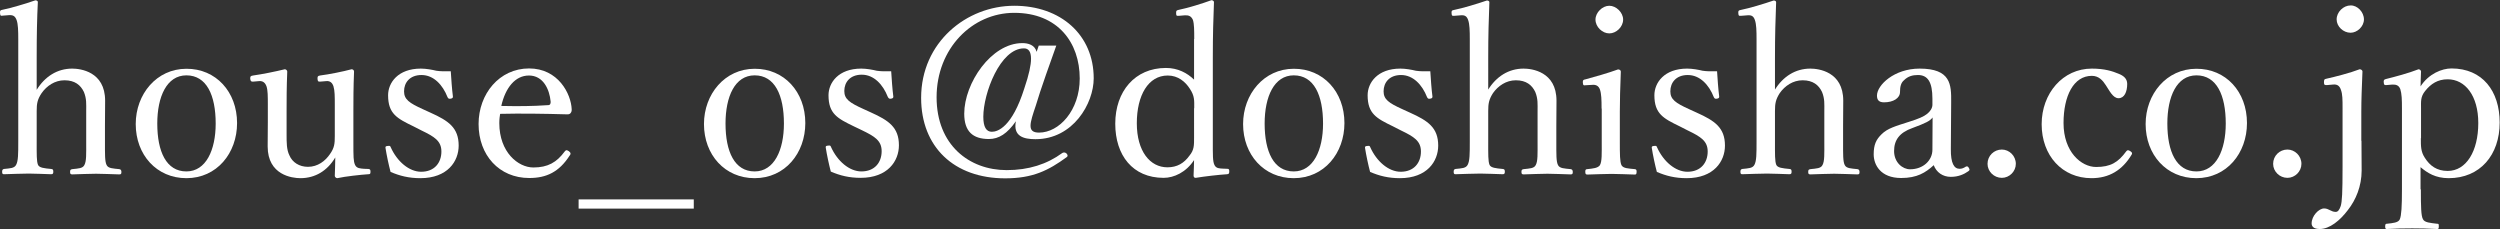 <?xml version="1.0" encoding="utf-8"?>
<!-- Generator: Adobe Illustrator 26.1.0, SVG Export Plug-In . SVG Version: 6.00 Build 0)  -->
<svg version="1.1" id="レイヤー_1" xmlns="http://www.w3.org/2000/svg" xmlns:xlink="http://www.w3.org/1999/xlink" x="0px"
	 y="0px" viewBox="0 0 151.96 13.92" style="enable-background:new 0 0 151.96 13.92;" xml:space="preserve">
<rect x="0" y="0" width="151.96" height="13.92" fill="#333333" stroke="none"/>
<style type="text/css">
	.st0{fill:#FFFFFF;}
</style>
<g>
	<path class="st0" d="M2.23,5.46c0.5-0.81,1.25-1.29,2.16-1.29c0.48,0,2,0.17,2,1.95c0,0.77-0.01,1.19-0.01,1.56v0.91
		c0,0.81-0.01,1.22,0.1,1.44c0.1,0.21,0.39,0.21,0.77,0.25c0.08,0.01,0.13,0.06,0.13,0.17c0,0.13-0.03,0.15-0.14,0.15
		c-0.45-0.01-1-0.04-1.4-0.04c-0.48,0-0.97,0.03-1.44,0.04c-0.11,0-0.14-0.03-0.14-0.15c0-0.13,0.03-0.15,0.14-0.17
		c0.36-0.04,0.63-0.04,0.73-0.25c0.13-0.24,0.11-0.66,0.11-1.44V6.74c0-0.41,0.03-0.73-0.14-1.15c-0.2-0.42-0.55-0.71-1.18-0.71
		c-0.59,0-1.08,0.34-1.39,0.78C2.27,6.05,2.23,6.3,2.23,6.75v1.83c0,0.81-0.01,1.22,0.08,1.44c0.08,0.18,0.38,0.21,0.8,0.25
		c0.1,0.01,0.13,0.04,0.13,0.17c0,0.11-0.03,0.15-0.13,0.15c-0.46-0.01-0.94-0.04-1.36-0.04c-0.46,0-1.04,0.03-1.51,0.04
		c-0.08,0-0.11-0.03-0.11-0.15c0-0.11,0.03-0.15,0.11-0.17c0.38-0.04,0.63-0.04,0.74-0.25c0.13-0.24,0.13-0.66,0.13-1.44V2.37
		c0-0.49-0.01-0.9-0.1-1.15C0.92,0.98,0.8,0.91,0.56,0.92L0.18,0.95C0.04,0.97,0.01,0.97,0,0.77c0-0.13,0.01-0.15,0.17-0.18
		c0.5-0.1,1.37-0.36,1.98-0.57c0.08,0,0.15,0.04,0.15,0.1C2.25,1.15,2.23,2.13,2.23,3.46V5.46z"/>
	<path class="st0" d="M14.41,7.48c0,1.83-1.23,3.35-3.08,3.35c-1.81,0-3.08-1.42-3.08-3.29c0-1.82,1.27-3.36,3.08-3.36
		C13.12,4.17,14.41,5.58,14.41,7.48z M9.56,7.51c0,1.71,0.55,2.91,1.77,2.91c1.19,0,1.78-1.3,1.78-2.91c0-1.72-0.55-2.93-1.78-2.93
		C10.14,4.58,9.56,5.87,9.56,7.51z"/>
	<path class="st0" d="M22.39,10.27c0.1,0.01,0.13,0.04,0.13,0.17s-0.03,0.15-0.13,0.15c-0.46,0.03-1.39,0.13-1.89,0.24
		c-0.07,0-0.15-0.07-0.15-0.14c0.01-0.41,0.03-0.74,0.03-1.12c-0.48,0.81-1.22,1.26-2.12,1.26c-0.49,0-1.99-0.18-1.99-1.93
		c0-0.52,0.01-0.94,0.01-1.47V6.36c0-0.5,0-0.87-0.08-1.11c-0.08-0.22-0.22-0.34-0.45-0.32l-0.34,0.03
		c-0.14,0.01-0.18-0.01-0.2-0.17c0-0.15,0.01-0.17,0.17-0.2c0.57-0.08,1.36-0.24,1.93-0.38c0.08,0,0.15,0.07,0.15,0.14
		c-0.04,0.95-0.04,1.76-0.04,2.4v1.43c0,0.49,0,0.92,0.17,1.26c0.18,0.43,0.6,0.7,1.13,0.7c0.59,0,1.05-0.35,1.34-0.78
		c0.27-0.38,0.29-0.64,0.29-1.08V6.36c0-0.5,0-0.84-0.08-1.11c-0.07-0.22-0.21-0.34-0.43-0.32l-0.36,0.03
		c-0.14,0.01-0.17-0.01-0.18-0.17c0-0.15,0.01-0.17,0.15-0.2c0.56-0.07,1.4-0.24,1.92-0.38c0.1,0,0.15,0.07,0.15,0.14
		c-0.04,0.97-0.04,1.76-0.04,2.4v1.88c0,0.9,0,1.16,0.1,1.39c0.1,0.22,0.32,0.22,0.55,0.24L22.39,10.27z"/>
	<path class="st0" d="M25.13,7.68c-0.99-0.48-1.54-0.76-1.54-1.89c0-0.76,0.6-1.62,1.99-1.62c0.32,0,0.7,0.07,0.94,0.13
		c0.27,0.04,0.55,0.04,0.88,0.03c0.03,0.46,0.07,1.08,0.13,1.54c0,0.08-0.03,0.11-0.15,0.13s-0.14-0.03-0.18-0.1
		c-0.29-0.74-0.84-1.34-1.58-1.34c-0.71,0-1.06,0.46-1.06,0.99c0,0.49,0.31,0.71,1.15,1.09l0.46,0.21c1.09,0.49,1.71,0.91,1.71,2
		c0,0.95-0.67,1.98-2.33,1.98c-0.7,0-1.25-0.14-1.81-0.38c-0.11-0.41-0.24-1.02-0.31-1.47c0-0.07,0.01-0.1,0.15-0.11
		c0.11-0.01,0.14-0.01,0.17,0.08c0.39,0.87,1.12,1.49,1.85,1.49c0.81,0,1.23-0.55,1.23-1.23c0-0.64-0.42-0.9-1.21-1.28L25.13,7.68z"
		/>
	<path class="st0" d="M30.35,7.48c0,1.78,1.15,2.7,2.07,2.7c0.88,0,1.42-0.31,1.91-0.98c0.03-0.04,0.07-0.07,0.11-0.07
		c0.06,0,0.24,0.1,0.24,0.21c0,0.04-0.01,0.06-0.07,0.14c-0.63,0.97-1.39,1.34-2.44,1.34c-1.83,0-3.08-1.39-3.08-3.28
		c0-1.83,1.26-3.38,3.07-3.38c1.77,0,2.55,1.54,2.59,2.48c0,0.1,0,0.14-0.07,0.24c-0.08,0.08-0.14,0.07-0.22,0.07
		c-1.37-0.04-2.83-0.06-4.06-0.03C30.38,7.05,30.35,7.23,30.35,7.48z M33.33,6.39c0.11,0,0.15-0.1,0.14-0.22
		c-0.07-0.74-0.45-1.58-1.32-1.58c-0.83,0-1.43,0.74-1.68,1.85C31.5,6.46,32.31,6.46,33.33,6.39z"/>
	<path class="st0" d="M42.17,12.12v0.56h-7v-0.56H42.17z"/>
	<path class="st0" d="M48.95,7.48c0,1.83-1.23,3.35-3.08,3.35c-1.81,0-3.08-1.42-3.08-3.29c0-1.82,1.27-3.36,3.08-3.36
		C47.66,4.17,48.95,5.58,48.95,7.48z M44.1,7.51c0,1.71,0.55,2.91,1.77,2.91c1.19,0,1.78-1.3,1.78-2.91c0-1.72-0.55-2.93-1.78-2.93
		C44.67,4.58,44.1,5.87,44.1,7.51z"/>
	<path class="st0" d="M51.9,7.68c-0.99-0.48-1.54-0.76-1.54-1.89c0-0.76,0.6-1.62,1.99-1.62c0.32,0,0.7,0.07,0.94,0.13
		c0.27,0.04,0.55,0.04,0.88,0.03c0.03,0.46,0.07,1.08,0.13,1.54c0,0.08-0.03,0.11-0.15,0.13S54,5.95,53.96,5.88
		c-0.29-0.74-0.84-1.34-1.58-1.34c-0.71,0-1.06,0.46-1.06,0.99c0,0.49,0.31,0.71,1.15,1.09l0.46,0.21c1.09,0.49,1.71,0.91,1.71,2
		c0,0.95-0.67,1.98-2.33,1.98c-0.7,0-1.25-0.14-1.81-0.38c-0.11-0.41-0.24-1.02-0.31-1.47c0-0.07,0.01-0.1,0.15-0.11
		c0.11-0.01,0.14-0.01,0.17,0.08c0.39,0.87,1.12,1.49,1.85,1.49c0.81,0,1.23-0.55,1.23-1.23c0-0.64-0.42-0.9-1.21-1.28L51.9,7.68z"
		/>
	<path class="st0" d="M64.21,2.76c-0.28,0.78-0.99,2.76-1.25,3.66c-0.18,0.53-0.32,0.95-0.32,1.22c0,0.28,0.14,0.42,0.52,0.42
		c1.21,0,2.47-1.34,2.47-3.29c0-2.17-1.32-3.99-3.98-3.99c-2.56,0-4.72,2.17-4.72,5.13c0,2.91,1.99,4.43,4.26,4.43
		c1.34,0,2.45-0.36,3.38-1.04c0.06-0.04,0.17-0.06,0.27,0.04c0.08,0.1,0.06,0.17,0,0.21c-1.11,0.81-2.06,1.29-3.74,1.29
		c-3.11,0-5.11-1.91-5.11-4.89c0-3.38,2.76-5.6,5.66-5.6c2.84,0,4.83,1.78,4.83,4.41c0,1.53-1.25,3.7-3.54,3.7
		c-0.73,0-1.37-0.18-1.19-1.09c-0.53,0.76-1.04,1.08-1.64,1.08c-0.98,0-1.5-0.46-1.5-1.54c0-1.85,1.64-4.29,3.53-4.29
		c0.36,0,0.76,0.11,0.87,0.53l0.13-0.38H64.21z M59.77,7.1c0,0.62,0.18,0.91,0.52,0.91c0.36,0,1.23-0.29,1.97-2.63
		c0.29-0.85,0.41-1.43,0.41-1.81c0-0.46-0.17-0.63-0.43-0.63C60.8,2.94,59.77,5.66,59.77,7.1z"/>
	<path class="st0" d="M72.59,2.37c0-0.5,0-0.91-0.08-1.16c-0.1-0.22-0.24-0.29-0.48-0.28l-0.36,0.03c-0.14,0.01-0.18,0.01-0.18-0.15
		c-0.01-0.17,0.03-0.18,0.15-0.21c0.55-0.11,1.43-0.38,2-0.59c0.07,0,0.15,0.06,0.15,0.11c-0.04,0.99-0.07,2.02-0.07,3.33V8.6
		c0,0.81-0.01,1.21,0.1,1.43c0.1,0.21,0.31,0.21,0.52,0.22l0.25,0.01c0.1,0,0.13,0.03,0.13,0.15c0,0.14-0.03,0.17-0.13,0.18
		c-0.49,0.03-1.37,0.13-1.91,0.22c-0.08,0-0.13-0.04-0.13-0.14c0.01-0.36,0.03-0.62,0.03-0.94c-0.48,0.74-1.22,1.08-1.85,1.08
		c-1.88,0-2.94-1.37-2.94-3.29c0-1.96,1.19-3.39,3.08-3.39c0.73,0,1.3,0.31,1.71,0.71V2.37z M72.59,6.58c0-0.48,0.03-0.74-0.27-1.19
		c-0.27-0.42-0.71-0.8-1.34-0.8c-1.18,0-1.88,1.2-1.88,2.9s0.8,2.68,1.86,2.68c0.59,0,1.01-0.25,1.34-0.71
		c0.29-0.35,0.28-0.63,0.28-1.11V6.58z"/>
	<path class="st0" d="M81.72,7.48c0,1.83-1.23,3.35-3.08,3.35c-1.81,0-3.08-1.42-3.08-3.29c0-1.82,1.27-3.36,3.08-3.36
		C80.43,4.17,81.72,5.58,81.72,7.48z M76.87,7.51c0,1.71,0.55,2.91,1.77,2.91c1.19,0,1.78-1.3,1.78-2.91c0-1.72-0.55-2.93-1.78-2.93
		C77.45,4.58,76.87,5.87,76.87,7.51z"/>
	<path class="st0" d="M84.67,7.68c-0.99-0.48-1.54-0.76-1.54-1.89c0-0.76,0.6-1.62,1.99-1.62c0.32,0,0.7,0.07,0.94,0.13
		c0.27,0.04,0.55,0.04,0.88,0.03c0.03,0.46,0.07,1.08,0.13,1.54c0,0.08-0.03,0.11-0.15,0.13s-0.14-0.03-0.18-0.1
		c-0.29-0.74-0.84-1.34-1.58-1.34c-0.71,0-1.06,0.46-1.06,0.99c0,0.49,0.31,0.71,1.15,1.09l0.46,0.21c1.09,0.49,1.71,0.91,1.71,2
		c0,0.95-0.67,1.98-2.33,1.98c-0.7,0-1.25-0.14-1.81-0.38c-0.11-0.41-0.24-1.02-0.31-1.47c0-0.07,0.01-0.1,0.15-0.11
		c0.11-0.01,0.14-0.01,0.17,0.08c0.39,0.87,1.12,1.49,1.85,1.49c0.81,0,1.23-0.55,1.23-1.23c0-0.64-0.42-0.9-1.21-1.28L84.67,7.68z"
		/>
	<path class="st0" d="M90.45,5.46c0.5-0.81,1.25-1.29,2.16-1.29c0.48,0,2,0.17,2,1.95c0,0.77-0.01,1.19-0.01,1.56v0.91
		c0,0.81-0.01,1.22,0.1,1.44c0.1,0.21,0.39,0.21,0.77,0.25c0.08,0.01,0.13,0.06,0.13,0.17c0,0.13-0.03,0.15-0.14,0.15
		c-0.45-0.01-1-0.04-1.4-0.04c-0.48,0-0.97,0.03-1.44,0.04c-0.11,0-0.14-0.03-0.14-0.15c0-0.13,0.03-0.15,0.14-0.17
		c0.36-0.04,0.63-0.04,0.73-0.25c0.13-0.24,0.11-0.66,0.11-1.44V6.74c0-0.41,0.03-0.73-0.14-1.15c-0.2-0.42-0.55-0.71-1.18-0.71
		c-0.59,0-1.08,0.34-1.39,0.78c-0.25,0.39-0.29,0.64-0.29,1.09v1.83c0,0.81-0.01,1.22,0.08,1.44c0.08,0.18,0.38,0.21,0.8,0.25
		c0.1,0.01,0.13,0.04,0.13,0.17c0,0.11-0.03,0.15-0.13,0.15c-0.46-0.01-0.94-0.04-1.36-0.04c-0.46,0-1.04,0.03-1.51,0.04
		c-0.08,0-0.11-0.03-0.11-0.15c0-0.11,0.03-0.15,0.11-0.17c0.38-0.04,0.63-0.04,0.74-0.25c0.13-0.24,0.13-0.66,0.13-1.44V2.37
		c0-0.49-0.01-0.9-0.1-1.15c-0.08-0.24-0.21-0.31-0.45-0.29l-0.38,0.03c-0.14,0.01-0.17,0.01-0.18-0.18c0-0.13,0.01-0.15,0.17-0.18
		c0.5-0.1,1.37-0.36,1.98-0.57c0.08,0,0.15,0.04,0.15,0.1c-0.04,1.04-0.07,2.02-0.07,3.35V5.46z"/>
	<path class="st0" d="M97.35,6.6c0-0.53-0.01-0.9-0.1-1.16c-0.08-0.22-0.24-0.31-0.5-0.28L96.4,5.18C96.26,5.2,96.22,5.2,96.21,5
		c0-0.14,0.03-0.15,0.17-0.18c0.49-0.13,1.4-0.39,1.97-0.6c0.08,0,0.17,0.04,0.17,0.13c-0.04,1.01-0.06,1.78-0.06,2.44v1.78
		c0,0.83,0,1.25,0.1,1.47c0.11,0.2,0.42,0.2,0.81,0.24c0.08,0.01,0.11,0.04,0.11,0.15c0,0.15-0.03,0.18-0.11,0.18
		c-0.45-0.01-0.99-0.04-1.41-0.04c-0.43,0-1.04,0.03-1.47,0.04c-0.1,0-0.13-0.03-0.13-0.18c0-0.11,0.03-0.15,0.13-0.15
		c0.35-0.04,0.63-0.06,0.76-0.24c0.13-0.24,0.11-0.67,0.11-1.47V6.6z M98.66,1.19c0,0.45-0.42,0.84-0.84,0.84s-0.84-0.39-0.84-0.84
		c0-0.43,0.42-0.84,0.84-0.84S98.66,0.76,98.66,1.19z"/>
	<path class="st0" d="M102.1,7.68c-0.99-0.48-1.54-0.76-1.54-1.89c0-0.76,0.6-1.62,1.99-1.62c0.32,0,0.7,0.07,0.94,0.13
		c0.27,0.04,0.55,0.04,0.88,0.03c0.03,0.46,0.07,1.08,0.13,1.54c0,0.08-0.03,0.11-0.15,0.13s-0.14-0.03-0.18-0.1
		c-0.29-0.74-0.84-1.34-1.58-1.34c-0.71,0-1.06,0.46-1.06,0.99c0,0.49,0.31,0.71,1.15,1.09l0.46,0.21c1.09,0.49,1.71,0.91,1.71,2
		c0,0.95-0.67,1.98-2.33,1.98c-0.7,0-1.25-0.14-1.81-0.38c-0.11-0.41-0.24-1.02-0.31-1.47c0-0.07,0.01-0.1,0.15-0.11
		c0.11-0.01,0.14-0.01,0.17,0.08c0.39,0.87,1.12,1.49,1.85,1.49c0.81,0,1.23-0.55,1.23-1.23c0-0.64-0.42-0.9-1.21-1.28L102.1,7.68z"
		/>
	<path class="st0" d="M107.88,5.46c0.5-0.81,1.25-1.29,2.16-1.29c0.48,0,2,0.17,2,1.95c0,0.77-0.01,1.19-0.01,1.56v0.91
		c0,0.81-0.01,1.22,0.1,1.44c0.1,0.21,0.39,0.21,0.77,0.25c0.08,0.01,0.13,0.06,0.13,0.17c0,0.13-0.03,0.15-0.14,0.15
		c-0.45-0.01-1-0.04-1.4-0.04c-0.48,0-0.97,0.03-1.44,0.04c-0.11,0-0.14-0.03-0.14-0.15c0-0.13,0.03-0.15,0.14-0.17
		c0.36-0.04,0.63-0.04,0.73-0.25c0.13-0.24,0.11-0.66,0.11-1.44V6.74c0-0.41,0.03-0.73-0.14-1.15c-0.2-0.42-0.55-0.71-1.18-0.71
		c-0.59,0-1.08,0.34-1.39,0.78c-0.25,0.39-0.29,0.64-0.29,1.09v1.83c0,0.81-0.01,1.22,0.08,1.44c0.08,0.18,0.38,0.21,0.8,0.25
		c0.1,0.01,0.13,0.04,0.13,0.17c0,0.11-0.03,0.15-0.13,0.15c-0.46-0.01-0.94-0.04-1.36-0.04c-0.46,0-1.04,0.03-1.51,0.04
		c-0.08,0-0.11-0.03-0.11-0.15c0-0.11,0.03-0.15,0.11-0.17c0.38-0.04,0.63-0.04,0.74-0.25c0.13-0.24,0.13-0.66,0.13-1.44V2.37
		c0-0.49-0.01-0.9-0.1-1.15c-0.08-0.24-0.21-0.31-0.45-0.29l-0.38,0.03c-0.14,0.01-0.17,0.01-0.18-0.18c0-0.13,0.01-0.15,0.17-0.18
		c0.5-0.1,1.37-0.36,1.98-0.57c0.08,0,0.15,0.04,0.15,0.1c-0.04,1.04-0.07,2.02-0.07,3.35V5.46z"/>
	<path class="st0" d="M118.58,9.06c-0.01,0.87,0.2,1.2,0.53,1.2c0.14,0,0.24-0.04,0.38-0.13c0.06-0.03,0.13-0.03,0.18,0.07
		c0.07,0.11,0.06,0.15-0.03,0.21c-0.25,0.18-0.6,0.34-1.06,0.34c-0.5,0-0.88-0.28-1.04-0.71c-0.5,0.46-1.02,0.78-1.98,0.78
		c-1.26,0-1.67-0.81-1.67-1.44c0-0.59,0.15-0.9,0.48-1.22c0.36-0.36,0.84-0.49,1.68-0.76c0.57-0.18,0.88-0.31,1.09-0.48
		c0.18-0.14,0.32-0.35,0.32-0.55V6c0-1.01-0.28-1.44-0.88-1.44c-0.32,0-0.6,0.07-0.85,0.32c-0.18,0.15-0.24,0.38-0.24,0.71
		c0,0.38-0.41,0.63-0.97,0.63c-0.31,0-0.43-0.14-0.43-0.41c0-0.64,1.05-1.64,2.59-1.64c1.9,0,1.93,0.97,1.92,2.03L118.58,9.06z
		 M117.47,7.14c-0.15,0.21-0.41,0.34-1.22,0.64c-0.8,0.28-1.12,0.74-1.12,1.4c0,0.7,0.52,1.11,0.97,1.11c0.81,0,1.36-0.55,1.36-1.19
		L117.47,7.14z"/>
	<path class="st0" d="M122.53,9.96c0,0.46-0.39,0.85-0.85,0.85c-0.48,0-0.87-0.39-0.87-0.85c0-0.49,0.39-0.87,0.87-0.87
		C122.13,9.09,122.53,9.47,122.53,9.96z"/>
	<path class="st0" d="M128.77,4.48c0.28,0.11,0.53,0.28,0.53,0.62c0,0.48-0.17,0.87-0.53,0.87c-0.34,0-0.56-0.48-0.77-0.79
		c-0.18-0.28-0.42-0.57-0.85-0.57c-1.11,0-1.72,1.22-1.72,2.87c0,1.76,1.08,2.67,1.98,2.67c0.88,0,1.34-0.28,1.83-0.95
		c0.07-0.1,0.14-0.08,0.25-0.01c0.11,0.07,0.13,0.13,0.08,0.21c-0.57,0.95-1.37,1.43-2.44,1.43c-1.78,0-3.03-1.37-3.03-3.28
		c0-1.88,1.29-3.38,3.05-3.38C127.93,4.17,128.41,4.33,128.77,4.48z"/>
	<path class="st0" d="M136.58,7.48c0,1.83-1.23,3.35-3.08,3.35c-1.81,0-3.08-1.42-3.08-3.29c0-1.82,1.27-3.36,3.08-3.36
		C135.3,4.17,136.58,5.58,136.58,7.48z M131.74,7.51c0,1.71,0.55,2.91,1.77,2.91c1.19,0,1.78-1.3,1.78-2.91
		c0-1.72-0.55-2.93-1.78-2.93C132.31,4.58,131.74,5.87,131.74,7.51z"/>
	<path class="st0" d="M139.89,9.96c0,0.46-0.39,0.85-0.85,0.85c-0.48,0-0.87-0.39-0.87-0.85c0-0.49,0.39-0.87,0.87-0.87
		C139.49,9.09,139.89,9.47,139.89,9.96z"/>
	<path class="st0" d="M143.54,8.56c0,0.52,0.01,1.06,0.01,1.81c0,0.94-0.35,1.78-0.83,2.39c-0.48,0.64-1.11,1.16-1.72,1.16
		c-0.38,0-0.49-0.17-0.49-0.34c0-0.45,0.43-0.91,0.76-0.91c0.29,0,0.42,0.21,0.7,0.21c0.13,0,0.22-0.1,0.31-0.36
		c0.08-0.28,0.11-0.78,0.11-2.38V6.58c0-0.53,0-0.85-0.1-1.12c-0.08-0.24-0.22-0.35-0.49-0.32l-0.34,0.03c-0.14,0.01-0.2,0-0.2-0.15
		c0-0.18,0.01-0.21,0.17-0.24c0.5-0.11,1.43-0.35,2-0.57c0.08,0,0.17,0.06,0.17,0.13c-0.04,0.95-0.07,1.72-0.07,2.44V8.56z
		 M143.69,1.18c0,0.43-0.41,0.81-0.81,0.81c-0.45,0-0.85-0.38-0.85-0.81c0-0.45,0.41-0.85,0.85-0.85
		C143.29,0.32,143.69,0.73,143.69,1.18z"/>
	<path class="st0" d="M147.15,11.51c0,1.04,0.01,1.62,0.13,1.82c0.1,0.2,0.45,0.22,0.85,0.27c0.1,0,0.11,0.01,0.11,0.15
		c0,0.14-0.01,0.17-0.1,0.17c-0.48-0.03-1.11-0.04-1.51-0.04c-0.48,0-1.08,0.01-1.55,0.04c-0.07,0-0.1-0.03-0.1-0.15
		c0-0.15,0.03-0.17,0.11-0.17c0.35-0.04,0.69-0.06,0.78-0.27c0.1-0.24,0.13-0.78,0.13-1.82V6.57c0-0.5-0.01-0.87-0.1-1.15
		c-0.08-0.22-0.24-0.29-0.48-0.28l-0.35,0.03c-0.13,0.01-0.17,0-0.18-0.2c0-0.11,0.03-0.14,0.15-0.17c0.52-0.13,1.36-0.35,1.97-0.59
		c0.07,0,0.15,0.07,0.15,0.13c-0.01,0.38-0.03,0.66-0.03,0.91c0.5-0.77,1.3-1.09,1.88-1.09c1.88,0,2.93,1.37,2.93,3.29
		c0,1.97-1.19,3.38-3.1,3.38c-0.8,0-1.3-0.32-1.71-0.67V11.51z M147.15,8.4c0,0.48-0.01,0.81,0.24,1.19c0.31,0.49,0.73,0.8,1.39,0.8
		c1.13,0,1.86-1.2,1.86-2.91c0-1.67-0.8-2.66-1.86-2.66c-0.6,0-1.02,0.27-1.37,0.71c-0.29,0.36-0.25,0.63-0.25,1.09V8.4z"/>
</g>
</svg>
